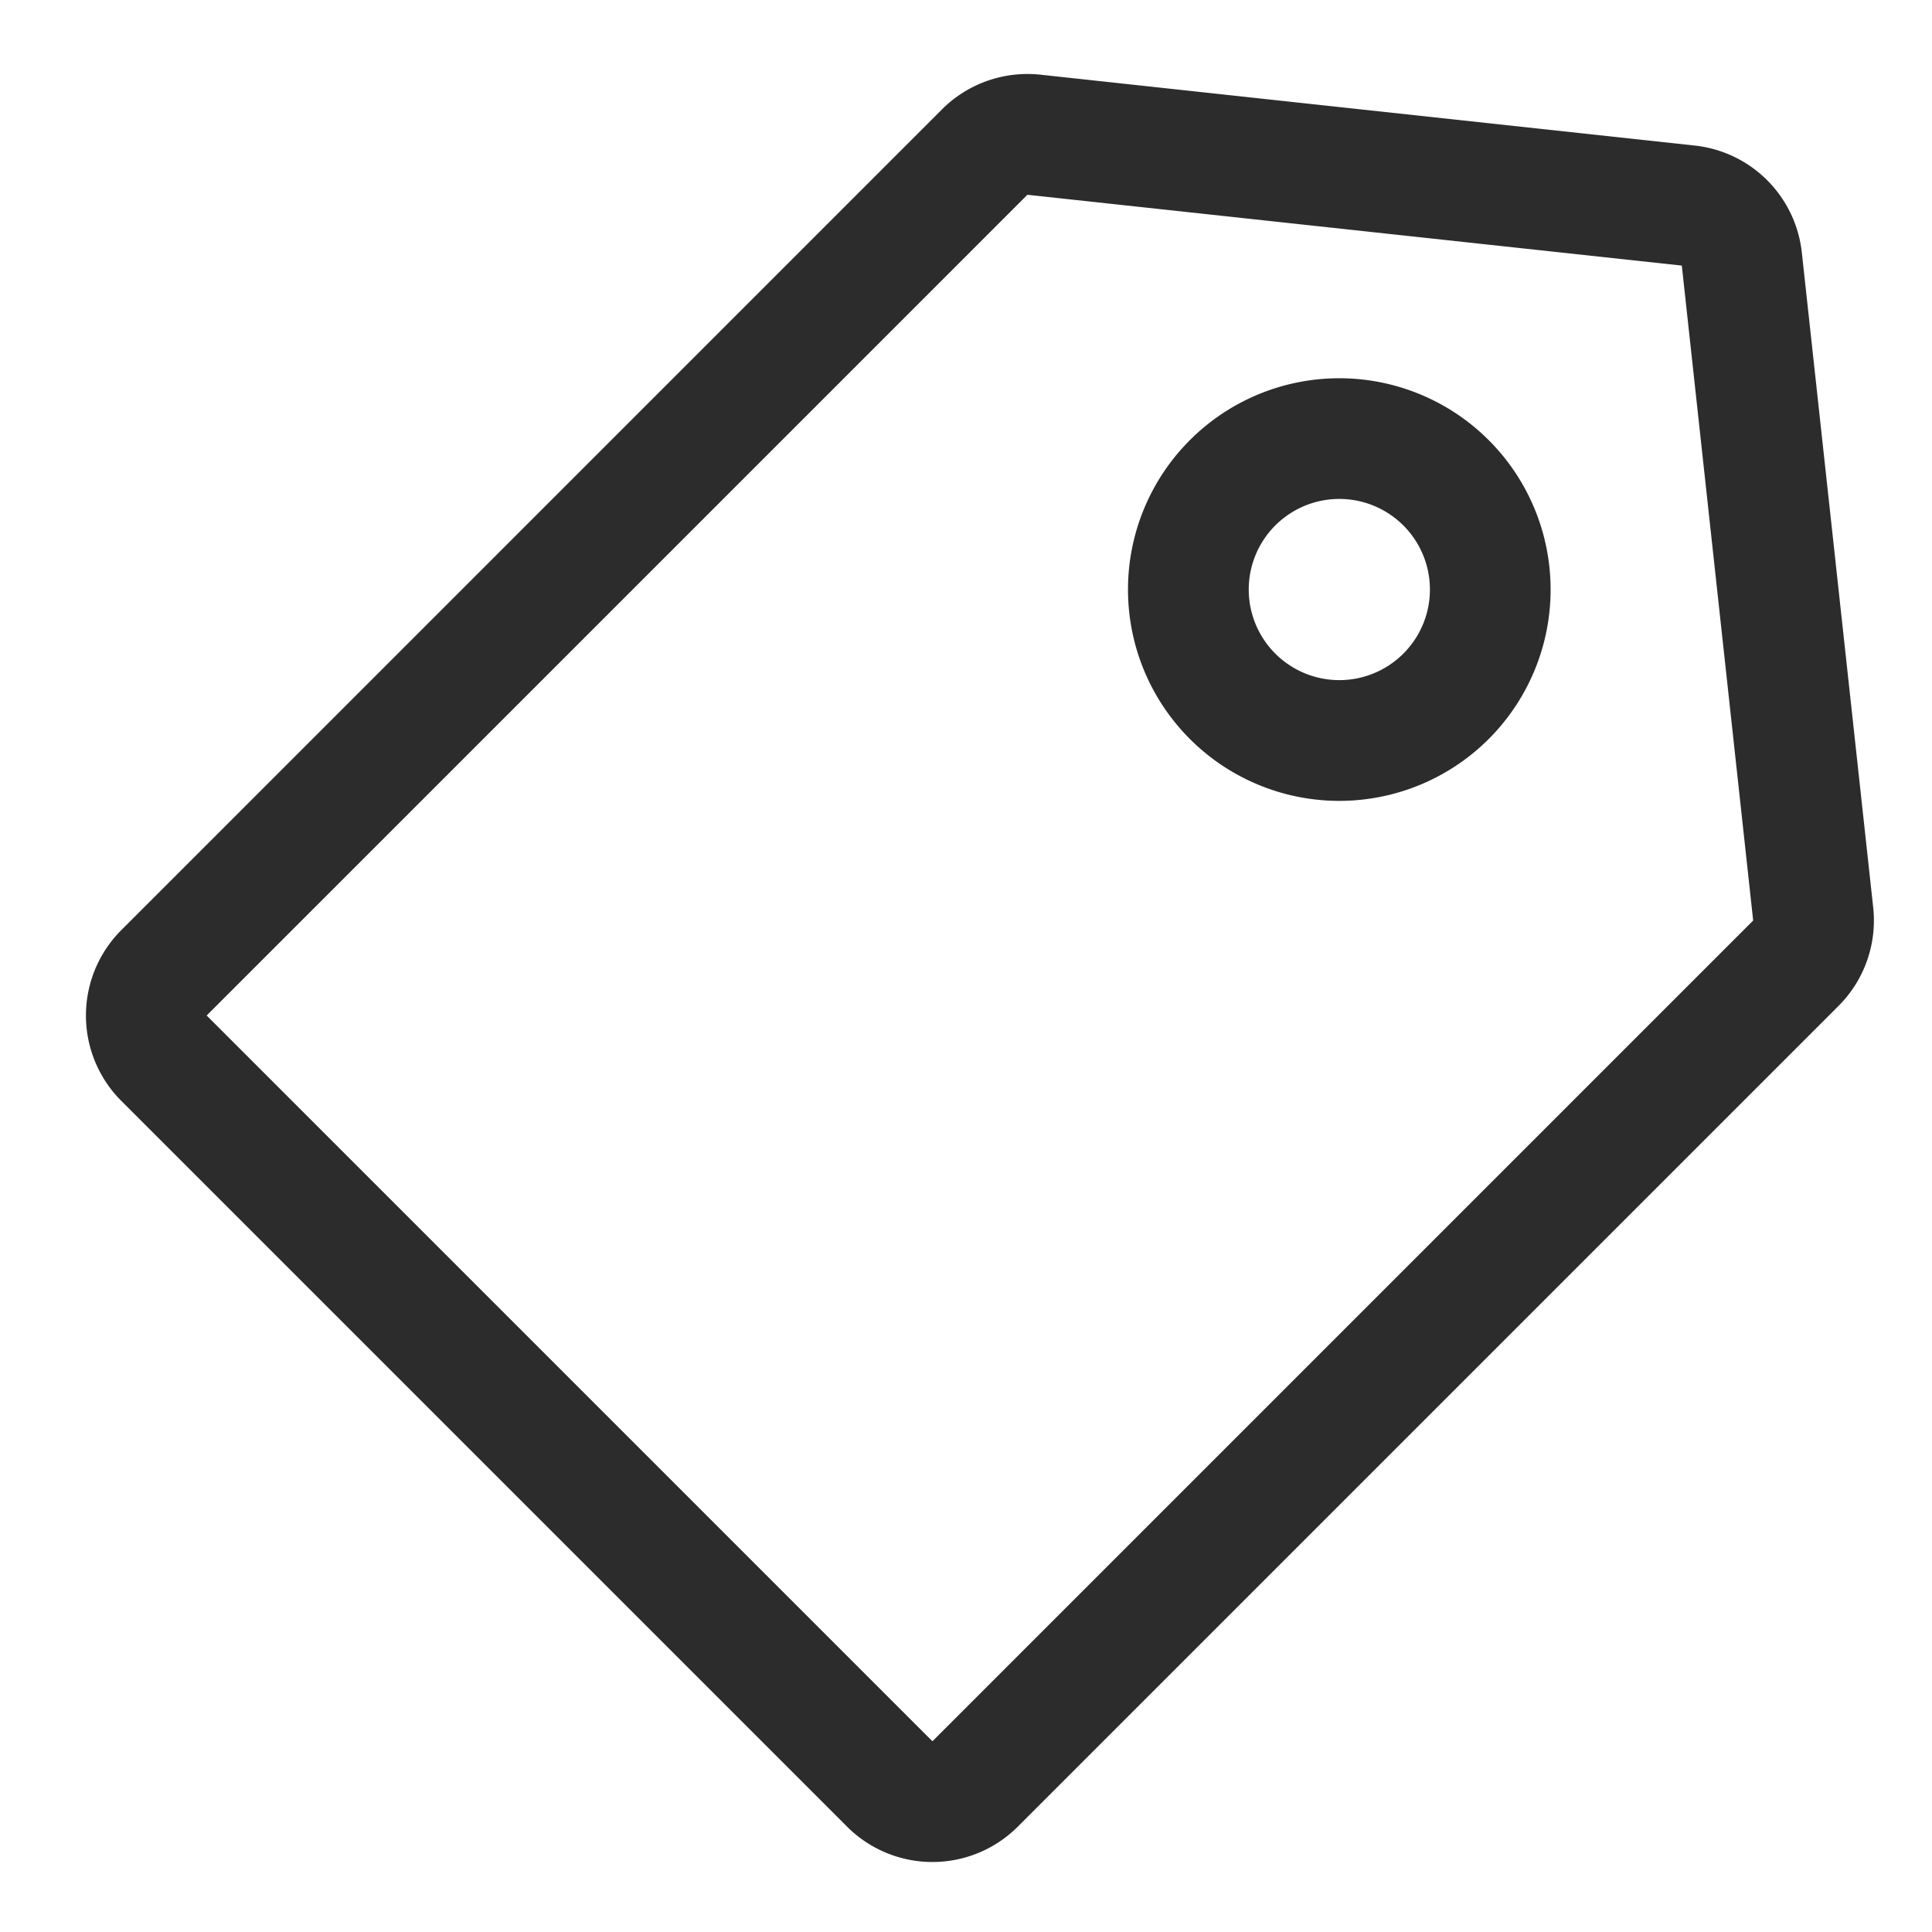 <svg t="1687972778577" class="icon" viewBox="0 0 1024 1024" version="1.1" xmlns="http://www.w3.org/2000/svg" p-id="5889" width="200" height="200"><path d="M955.008 133.856a64 64 0 0 0-56.736-56.704L551.456 39.584a64.096 64.096 0 0 0-52.16 18.368L64.288 492.992a64 64 0 0 0 0 90.496L448.96 968.16a64 64 0 0 0 90.496 0l435.008-435.008a64 64 0 0 0 18.368-52.192L955.008 133.856z m-460.8 789.056L109.536 538.24 544.544 103.232l346.848 37.536 37.824 347.136-435.008 435.008z" p-id="5890" fill="#2c2c2c"></path><path d="M709.856 200.48a112 112 0 1 0 0 224 112 112 0 0 0 0-224z m0 160a48 48 0 1 1 0.032-96.032 48 48 0 0 1-0.032 96.032z" p-id="5891" fill="#2c2c2c"></path></svg>